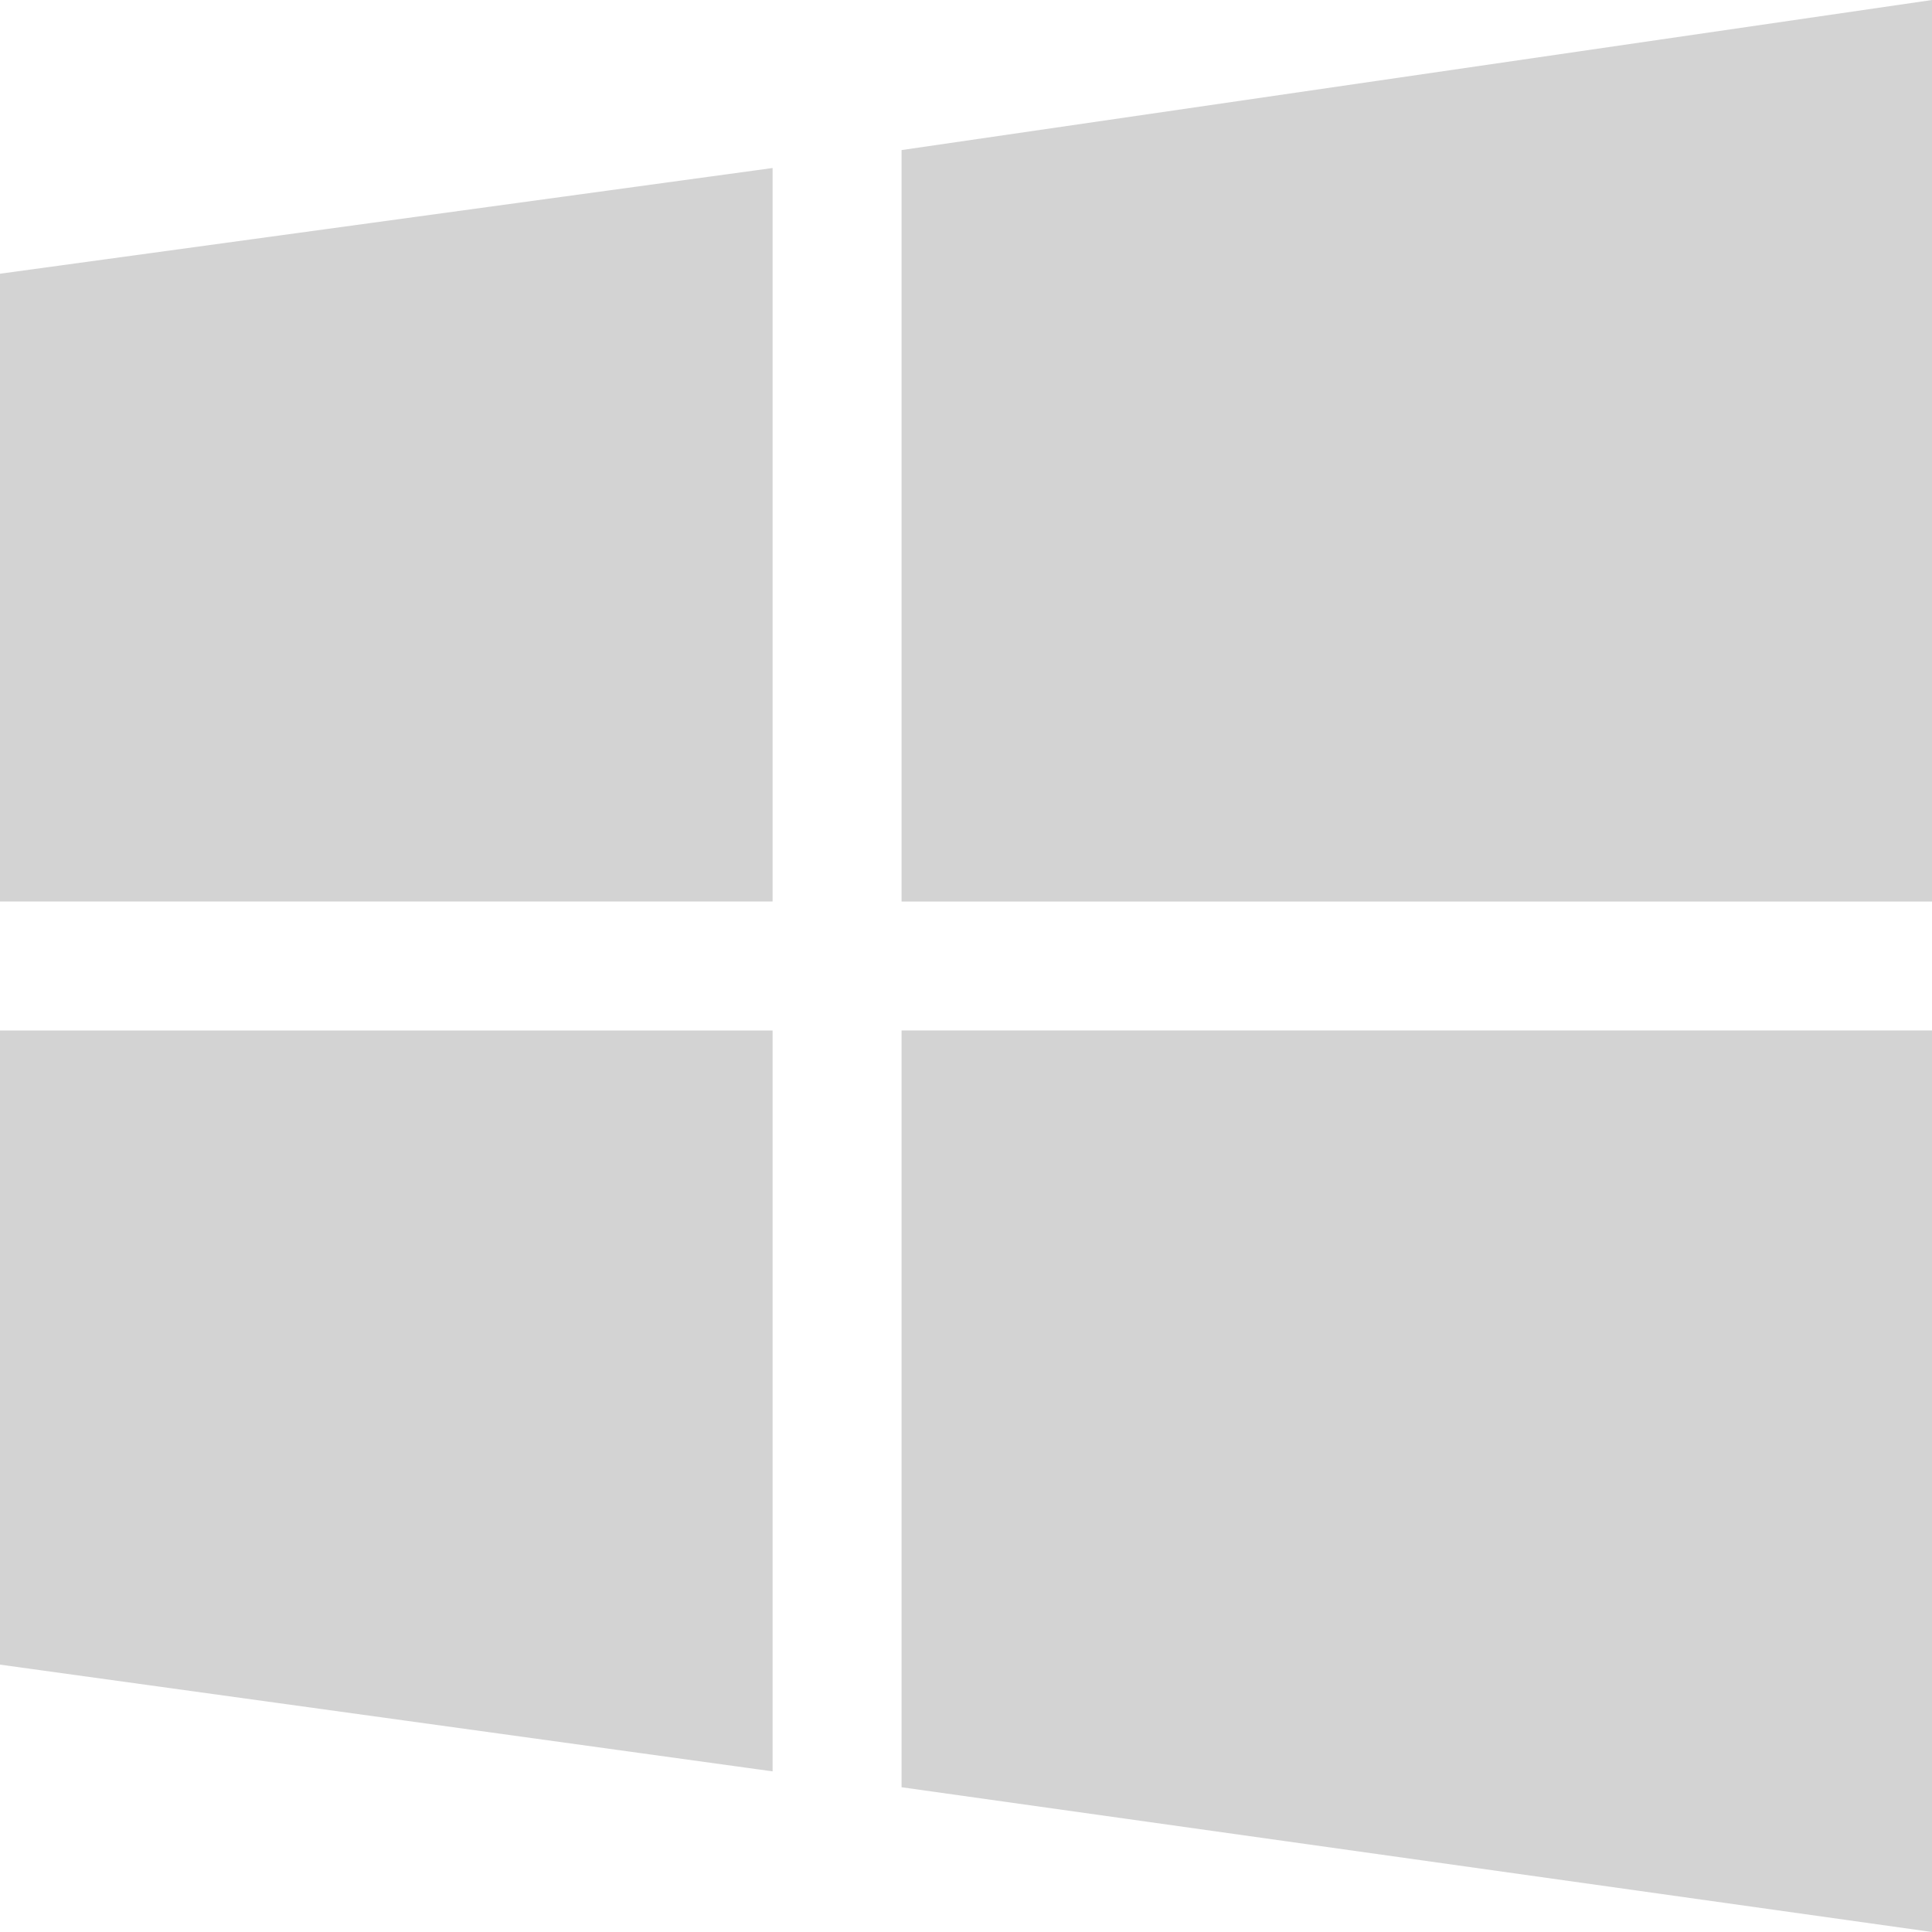 <svg width="28" height="28" fill="none" xmlns="http://www.w3.org/2000/svg"><path d="M11.197 25.672L0 24.125v-9.19h11.197v10.737zM28 14.934V28l-14.934-2.098V14.934H28zM13.066 2.175L28 0v13.066H13.066V2.176zM0 13.065V3.967l11.197-1.532v10.63H0z" fill="#D3D3D3"/></svg>